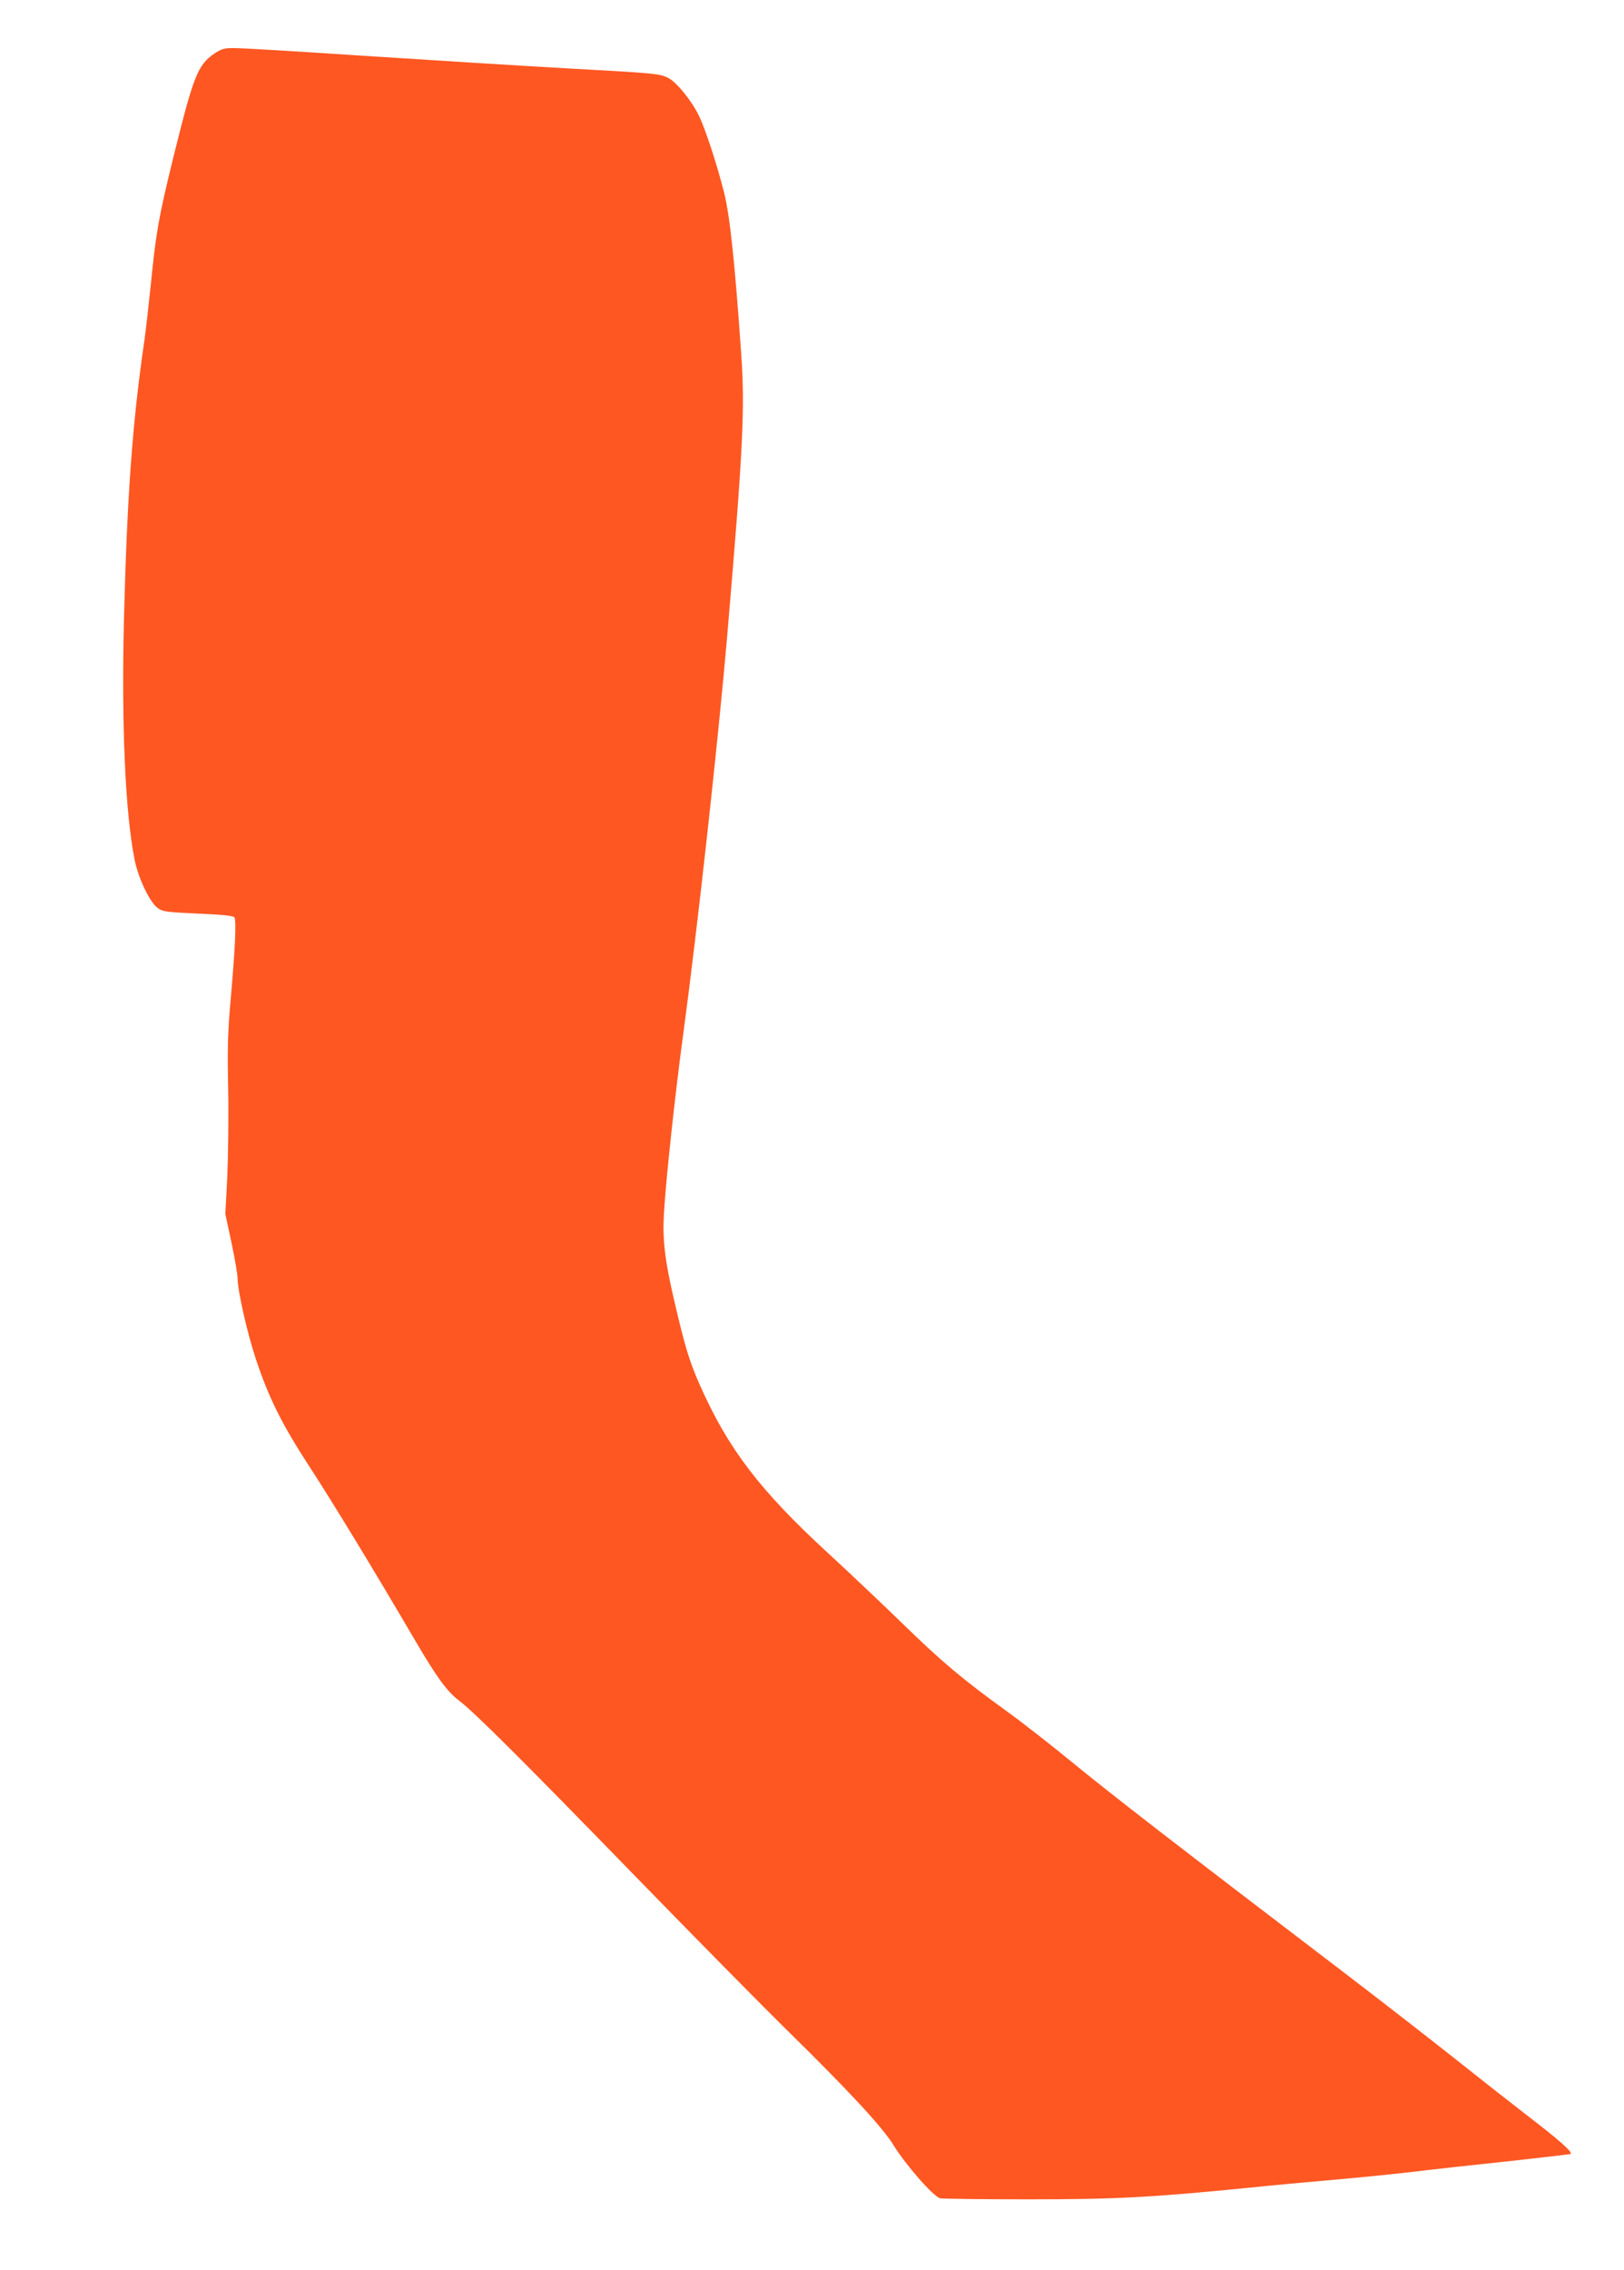 <?xml version="1.0" standalone="no"?>
<!DOCTYPE svg PUBLIC "-//W3C//DTD SVG 20010904//EN"
 "http://www.w3.org/TR/2001/REC-SVG-20010904/DTD/svg10.dtd">
<svg version="1.0" xmlns="http://www.w3.org/2000/svg"
 width="916pt" height="1280pt" viewBox="0 0 916 1280"
 preserveAspectRatio="xMidYMid meet">
<g transform="translate(0,1280) scale(0.1,-0.1)"
fill="#ff5722" stroke="none">
<path d="M1209 12498 c-94 -65 -117 -123 -232 -588 -82 -335 -97 -417 -127
-720 -12 -113 -27 -250 -35 -305 -69 -473 -98 -880 -116 -1580 -14 -595 7
-1083 60 -1351 20 -104 86 -242 131 -274 28 -20 49 -23 227 -31 140 -6 199
-12 205 -21 12 -16 4 -182 -21 -463 -16 -182 -19 -270 -14 -505 3 -157 0 -379
-5 -495 l-11 -210 35 -163 c19 -90 34 -179 34 -198 0 -70 53 -304 102 -453 73
-221 147 -370 306 -614 124 -190 352 -564 597 -982 119 -203 177 -282 244
-333 88 -67 350 -328 991 -987 326 -335 719 -734 874 -886 334 -328 525 -534
586 -634 69 -112 227 -292 263 -299 16 -3 239 -6 495 -6 495 0 699 11 1242 65
135 14 351 34 480 45 129 11 327 31 440 44 113 14 360 41 550 61 190 21 347
39 349 41 12 11 -68 81 -244 216 -110 85 -301 235 -425 334 -124 98 -400 313
-615 477 -942 718 -1295 991 -1515 1171 -129 106 -302 241 -383 299 -243 175
-371 283 -582 489 -110 107 -301 288 -425 402 -385 354 -564 589 -723 948 -59
134 -83 212 -146 483 -51 219 -65 339 -56 485 11 190 63 675 110 1020 79 585
195 1637 245 2215 92 1080 103 1299 80 1620 -36 515 -63 766 -96 900 -39 154
-103 351 -140 429 -41 86 -126 191 -174 216 -49 25 -69 27 -580 55 -250 14
-761 46 -1134 70 -373 25 -706 45 -740 44 -51 0 -68 -5 -107 -31z"/>
</g>
</svg>
